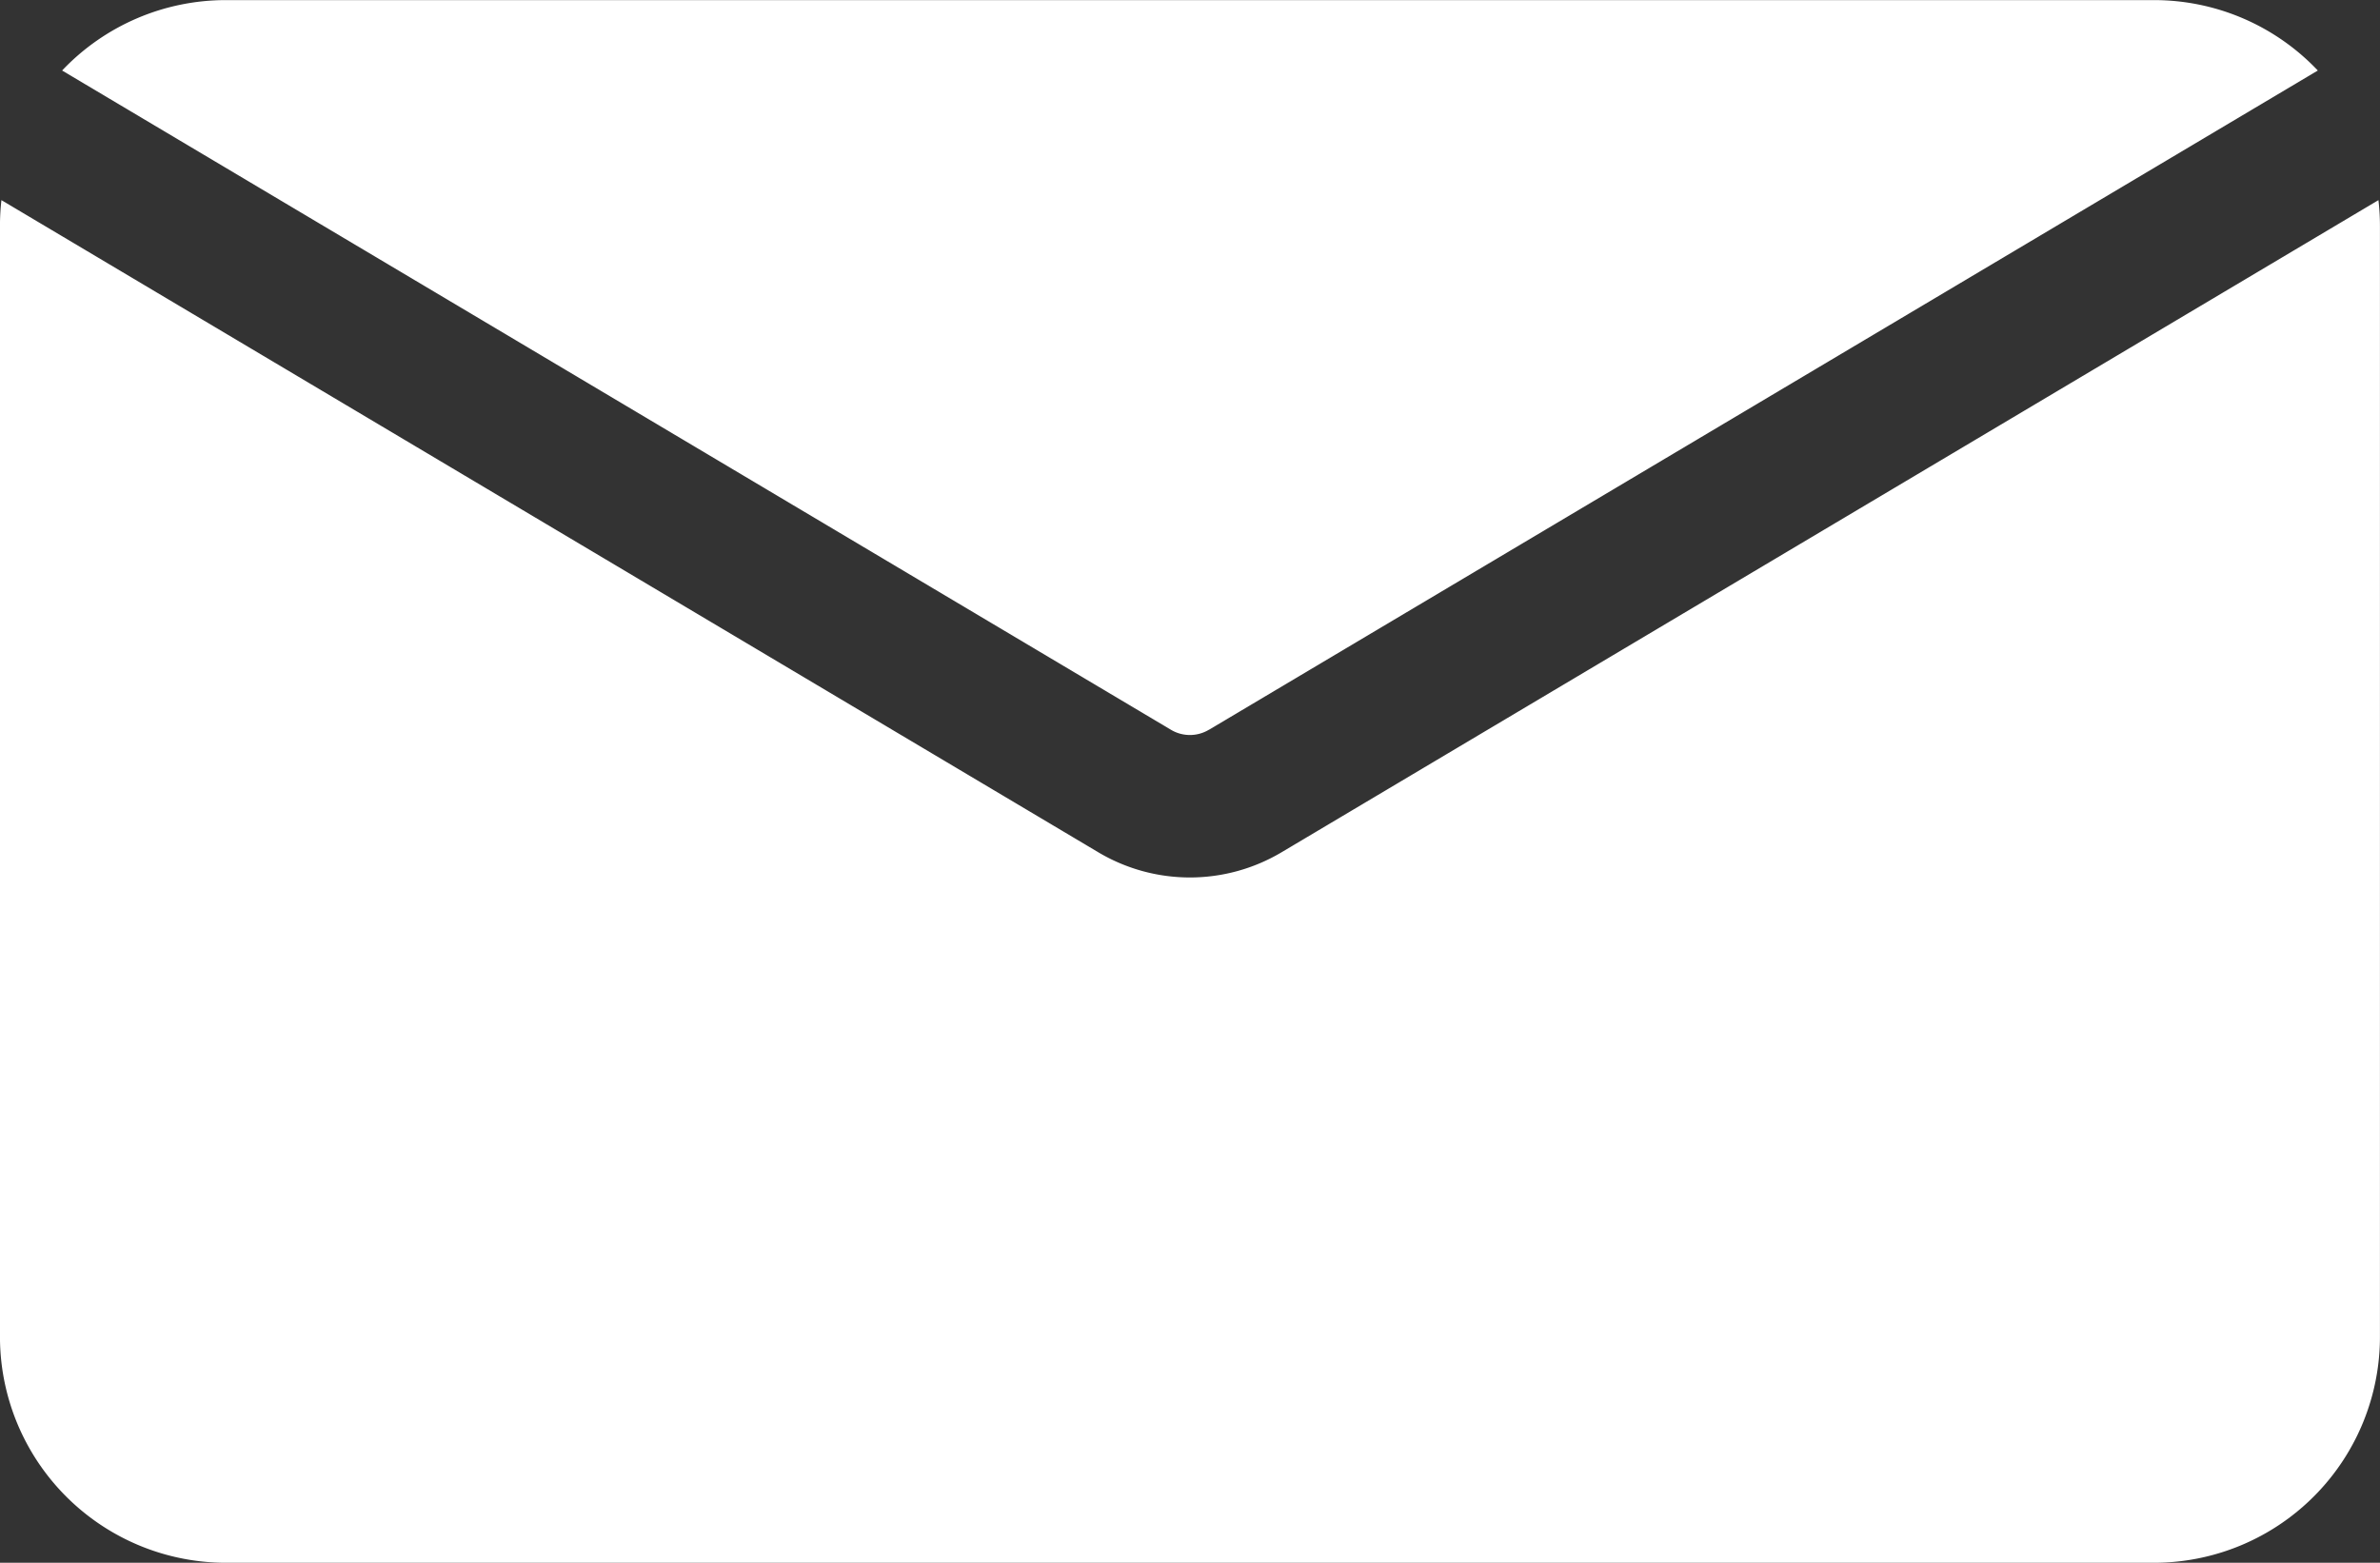 <?xml version="1.0" encoding="UTF-8" standalone="no"?><svg xmlns="http://www.w3.org/2000/svg" xmlns:xlink="http://www.w3.org/1999/xlink" data-name="Layer 1" fill="#ffffff" height="1207.2" preserveAspectRatio="xMidYMid meet" version="1" viewBox="580.9 896.4 1838.3 1207.2" width="1838.3" zoomAndPan="magnify"><rect x="580.9" y="896.4" width="1838.3" height="1207.2" fill="#333333" stroke="none"/><g id="change1_1"><path d="M2418,1051a175.73,175.73,0,0,1,1.16,20.11v857.88a174.63,174.63,0,0,1-174.64,174.63h-1489a174.63,174.63,0,0,1-174.64-174.63V1071.06A175.73,175.73,0,0,1,582,1051l847.2,503.76a138.43,138.43,0,0,0,141.58,0Zm-903.42,409.21,856.59-509.34a174.15,174.15,0,0,0-126.65-54.39h-1489a174.16,174.16,0,0,0-126.65,54.39l856.59,509.34A28.5,28.5,0,0,0,1514.57,1460.16Z"/></g></svg>